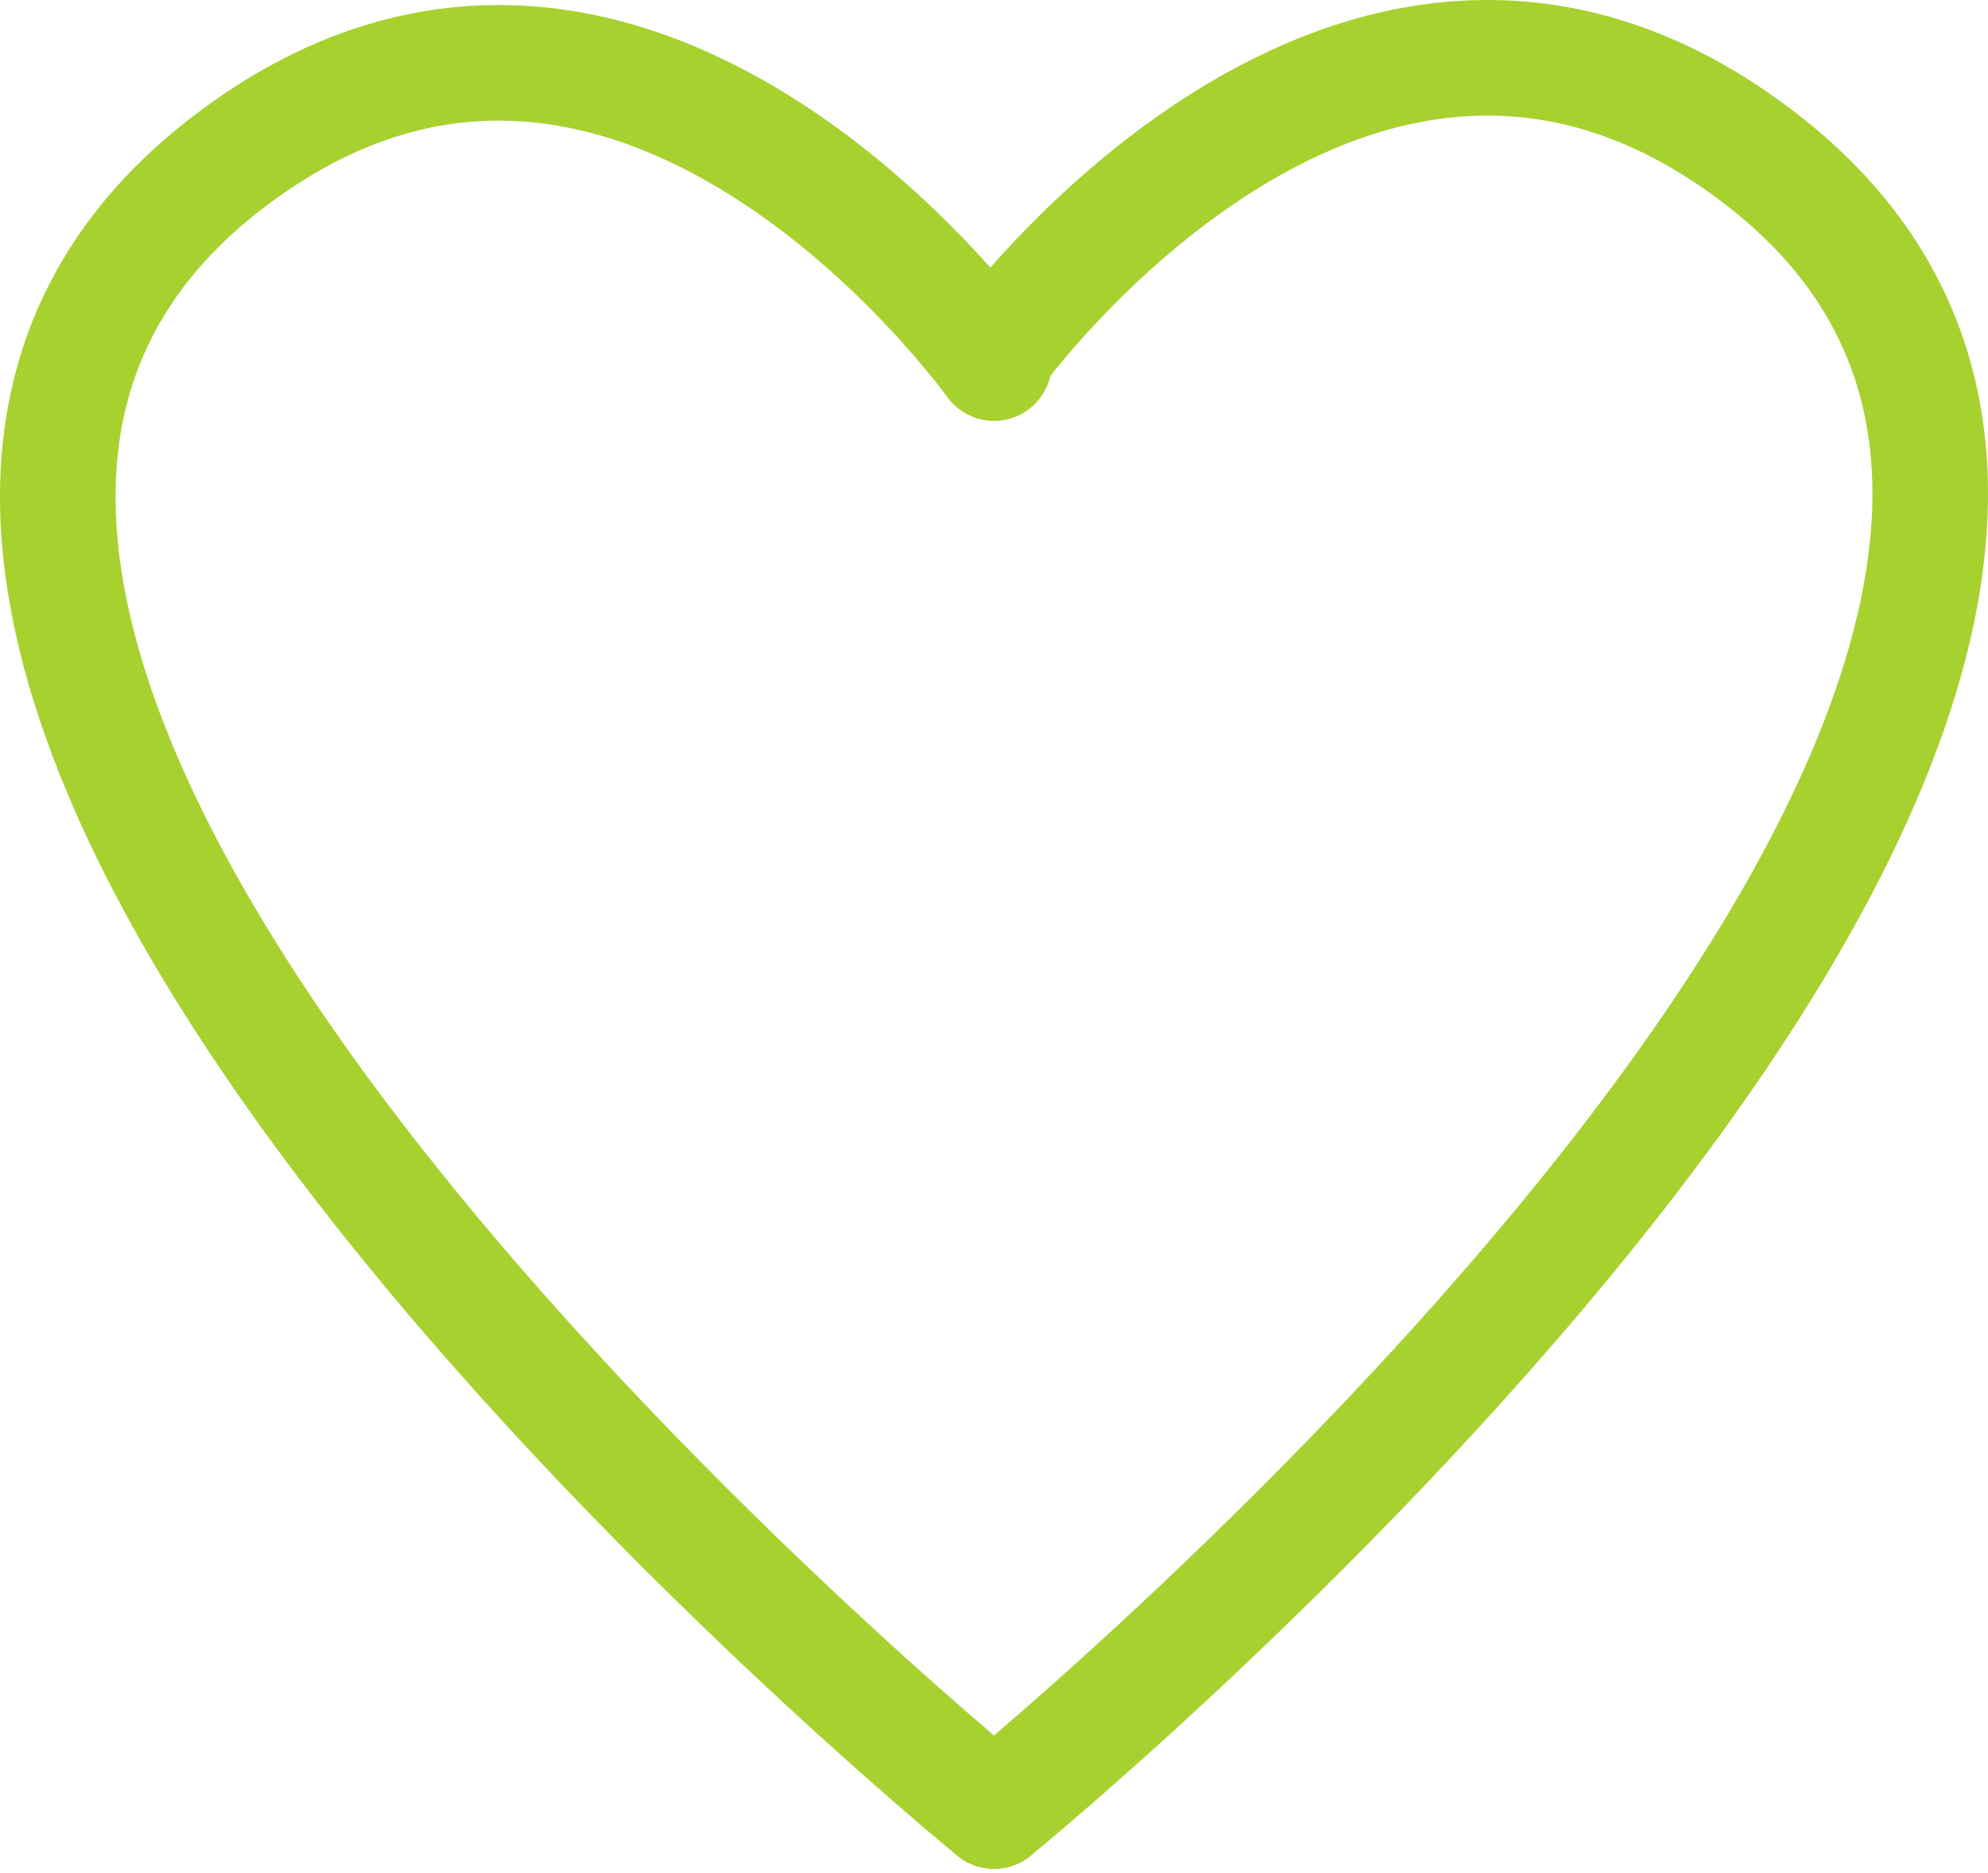 <svg width="172" height="162" viewBox="0 0 172 162" fill="none" xmlns="http://www.w3.org/2000/svg">
<path d="M86 31.41C86 31.41 54.484 -12.832 19.561 14.165C-36.16 57.239 86 156.66 86 156.66" stroke="#A7D12F" stroke-width="10" stroke-linecap="round" stroke-linejoin="round"/>
<path d="M86 30.663C86 30.663 117.516 -13.253 152.439 13.812C208.16 56.995 86 156.665 86 156.665" stroke="#A7D12F" stroke-width="10" stroke-linecap="round" stroke-linejoin="round"/>
</svg>
